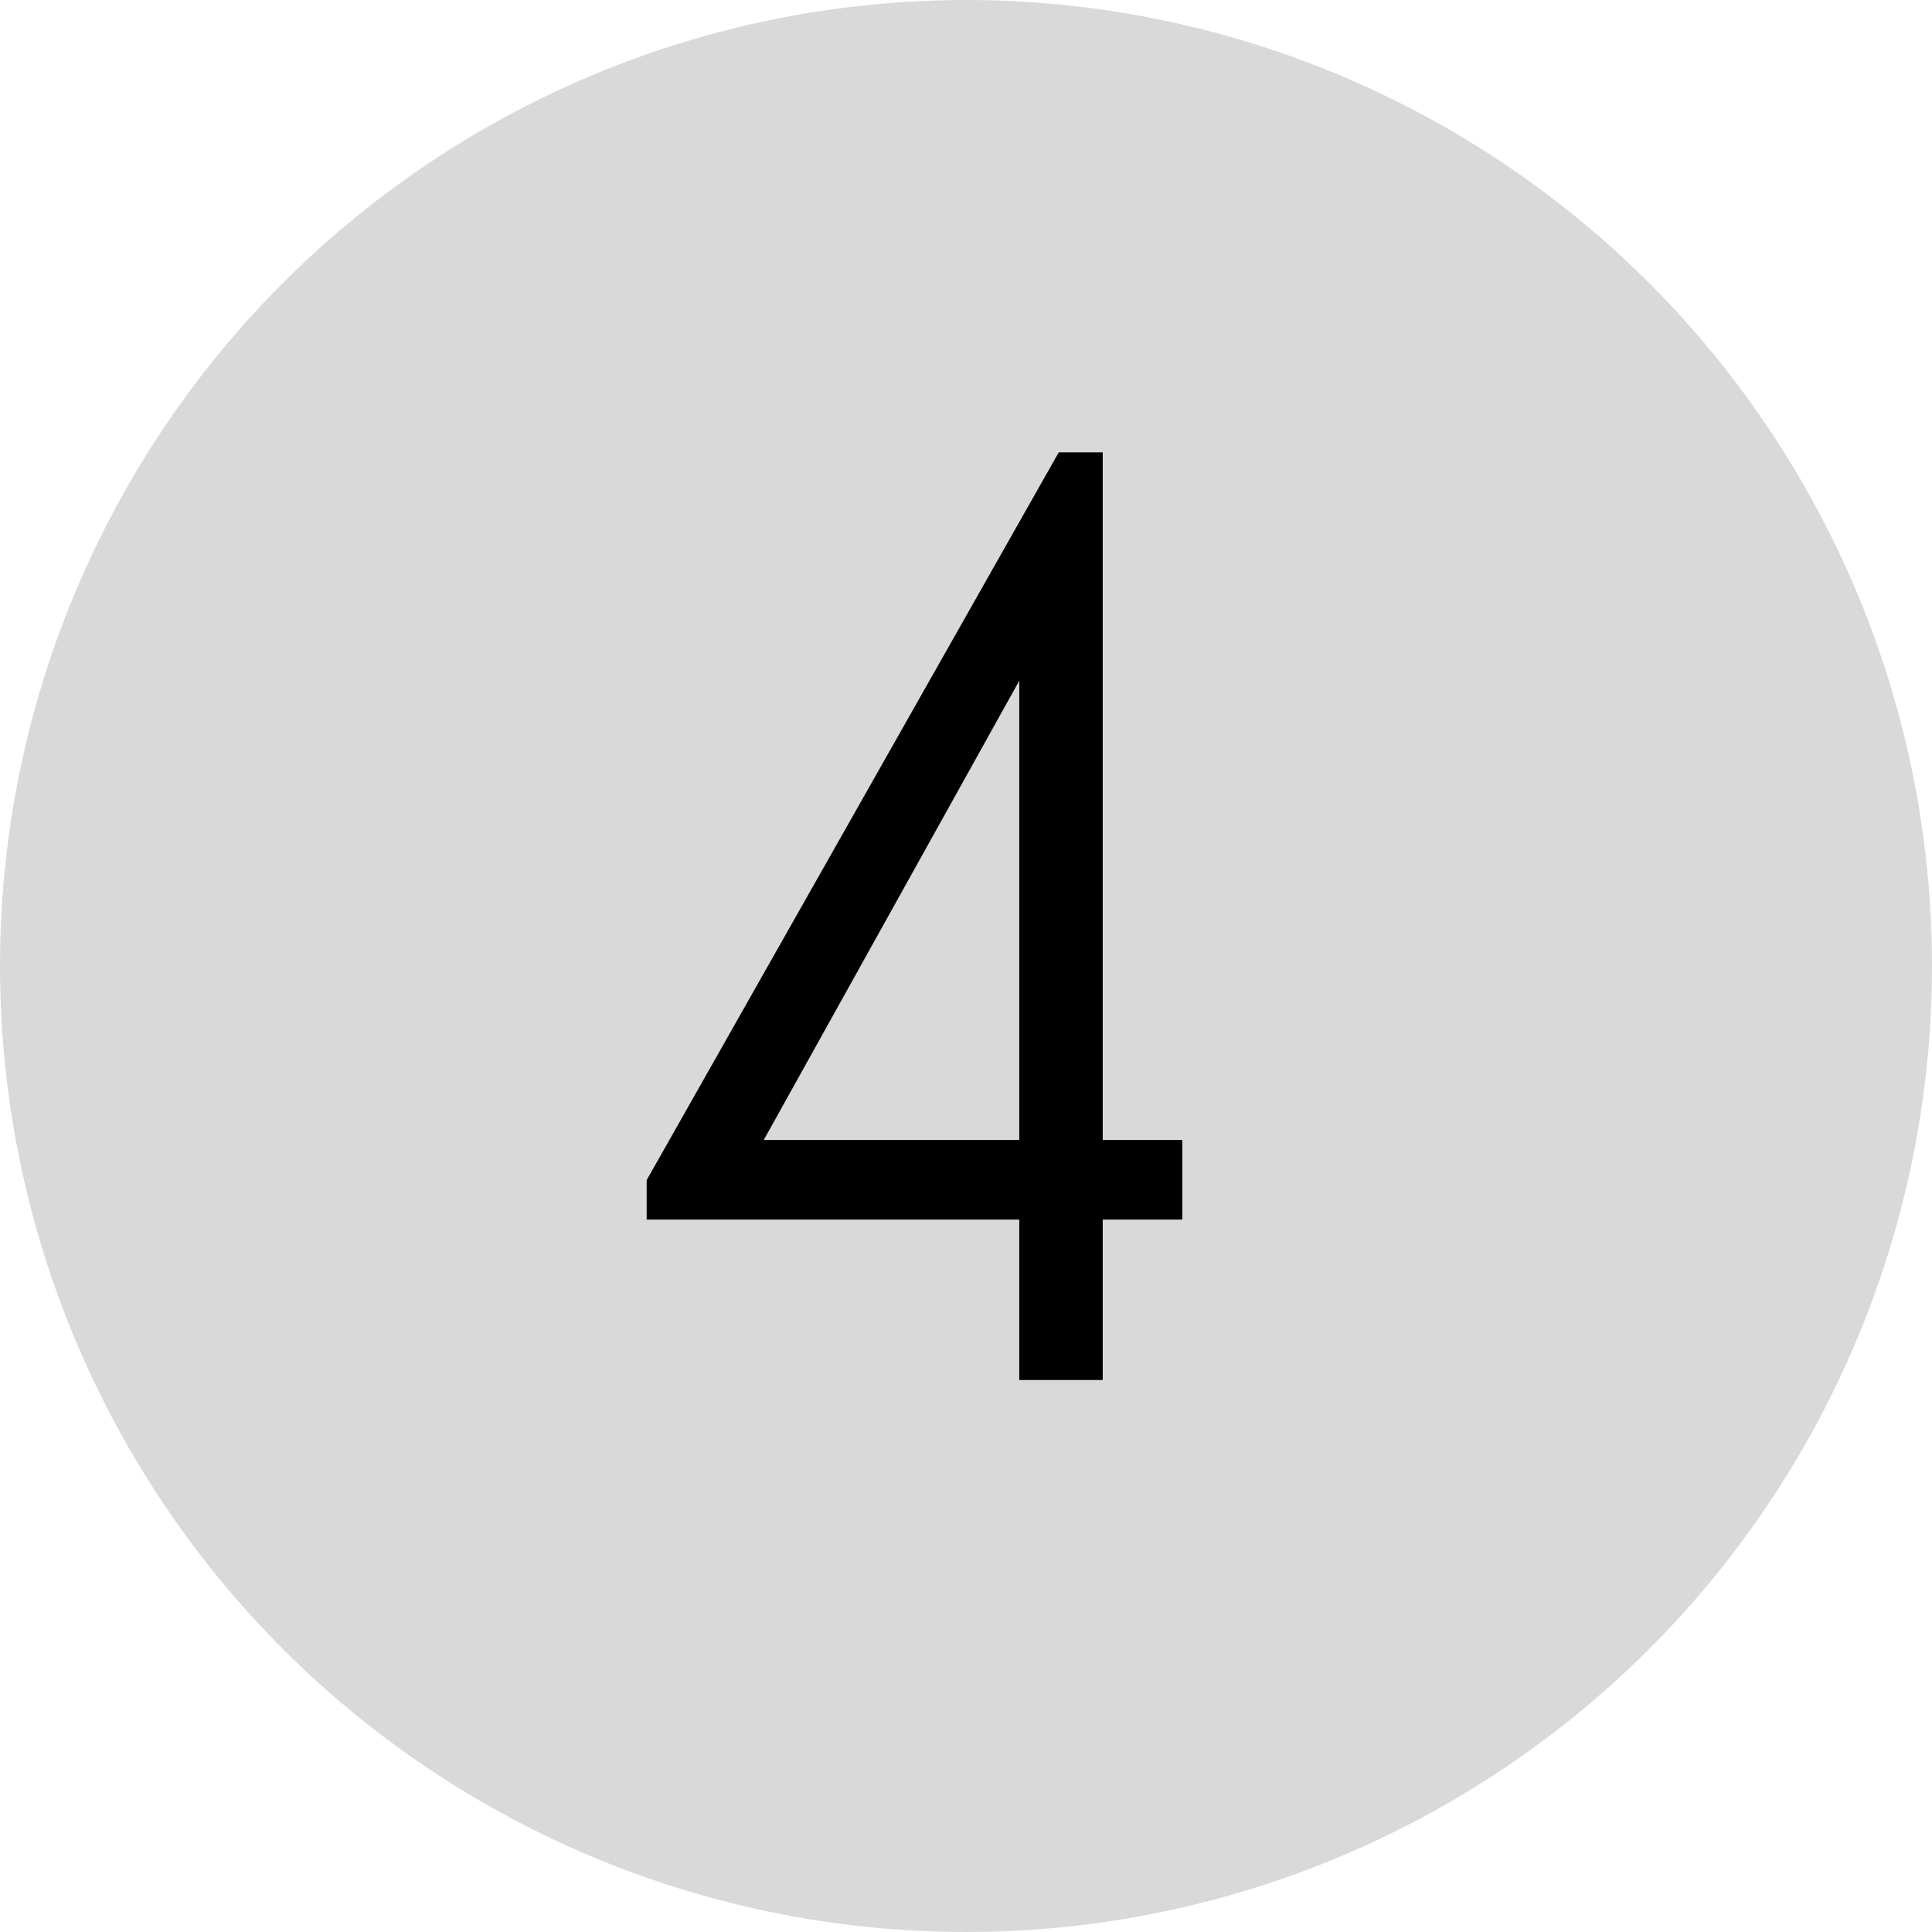 <svg width="35" height="35" viewBox="0 0 35 35" fill="none" xmlns="http://www.w3.org/2000/svg">
<circle cx="17.5" cy="17.5" r="17.5" fill="#D9D9D9"/>
<path d="M19.977 22.094V25H18.465V22.094H11.715V21.379L19.18 8.195H19.977V20.652H21.418V22.094H19.977ZM18.465 12.332L13.836 20.652H18.465V12.332Z" fill="black"/>
</svg>
